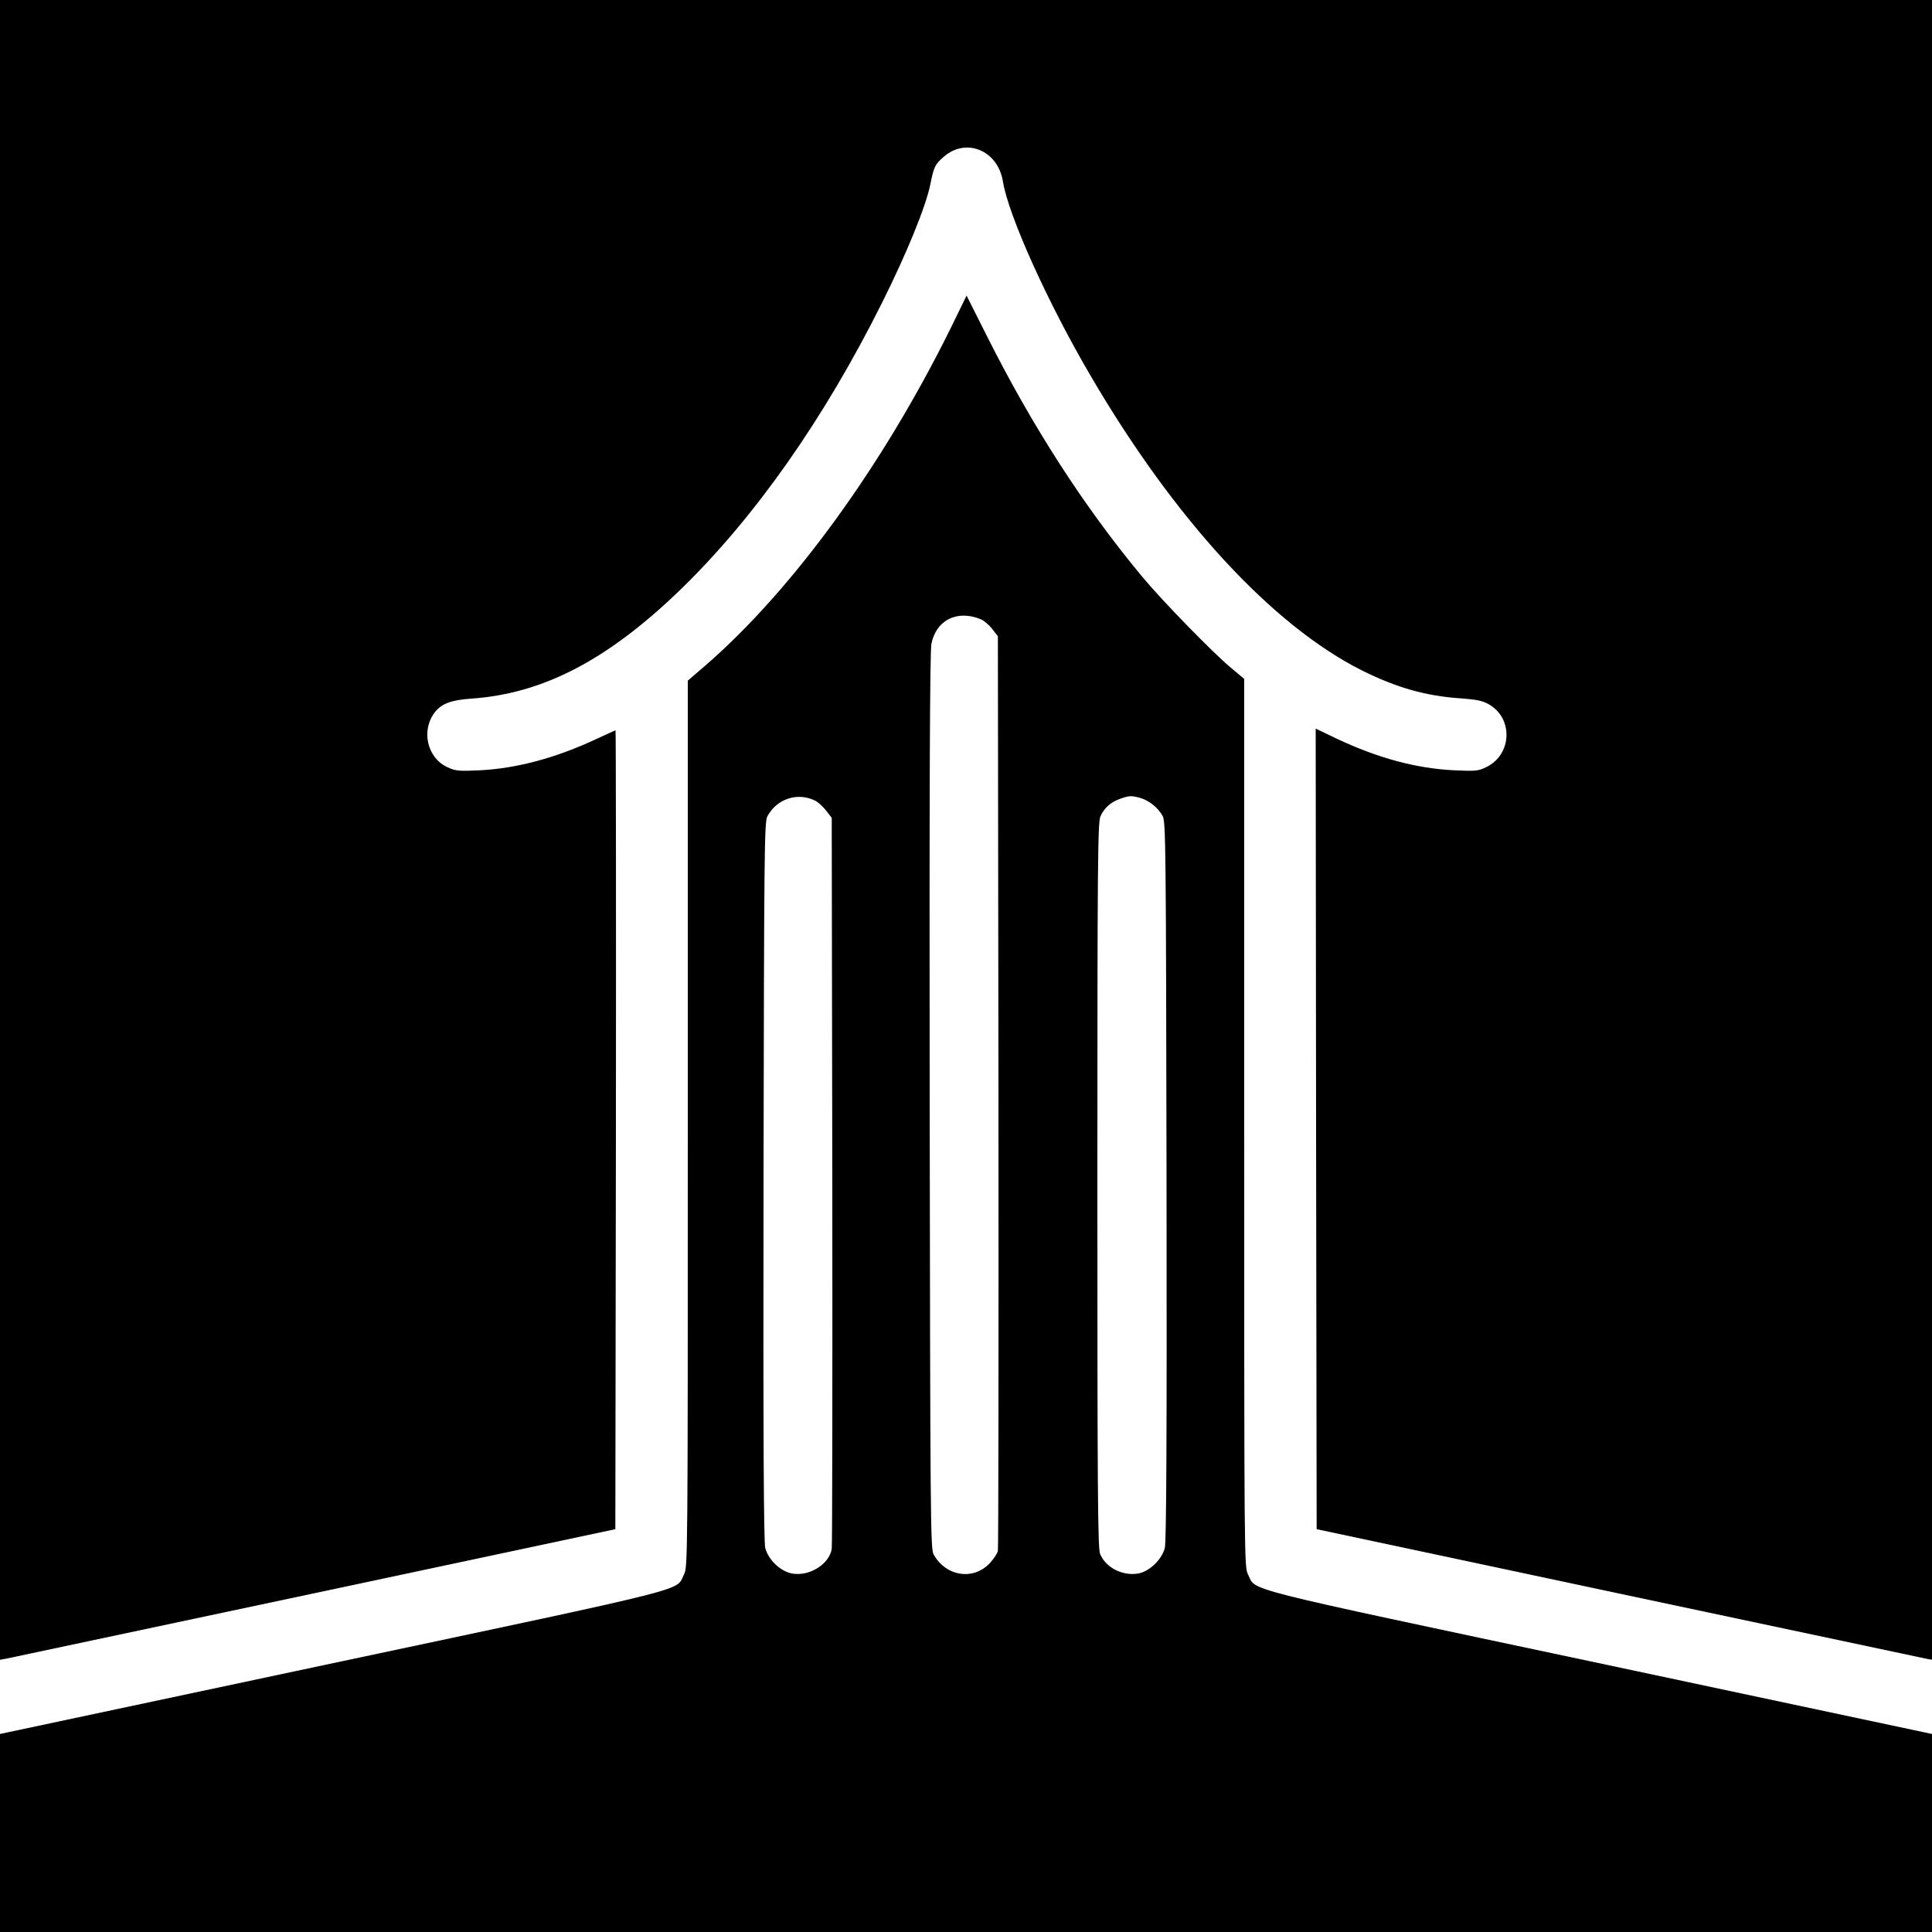 <?xml version="1.0" standalone="no"?>
<!DOCTYPE svg PUBLIC "-//W3C//DTD SVG 20010904//EN"
 "http://www.w3.org/TR/2001/REC-SVG-20010904/DTD/svg10.dtd">
<svg version="1.0" xmlns="http://www.w3.org/2000/svg"
 width="1000pt" height="1000pt" viewBox="0 0 1000 1000"
 preserveAspectRatio="xMidYMid meet">
<g transform="translate(0,1000) scale(0.1,-0.1)"
fill="#000000" stroke="none">
<path d="M0 5705 l0 -4296 33 6 c17 4 734 156 1592 338 l1560 332 3 2068 c1
1137 0 2067 -2 2067 -1 0 -45 -20 -97 -44 -211 -99 -413 -153 -604 -163 -108
-5 -126 -4 -167 15 -107 47 -141 192 -66 287 34 43 85 62 188 69 373 26 707
201 1084 566 382 371 739 878 1040 1480 128 256 227 498 251 614 19 94 24 104
69 144 116 102 281 34 307 -127 28 -175 232 -628 454 -1006 434 -743 940
-1292 1404 -1525 181 -90 332 -133 516 -145 79 -6 109 -12 142 -31 127 -73
119 -261 -15 -325 -41 -20 -55 -21 -166 -16 -198 10 -392 63 -604 162 l-112
54 2 -2072 3 -2072 1560 -332 c858 -182 1575 -334 1593 -338 l32 -6 0 4296 0
4295 -5000 0 -5000 0 0 -4295z"/>
<path d="M4921 8302 c-352 -713 -818 -1354 -1268 -1745 l-93 -80 0 -2294 c0
-2271 0 -2294 -20 -2333 -45 -87 85 -55 -1814 -458 l-1726 -367 0 -512 0 -513
5000 0 5000 0 0 513 0 512 -1726 367 c-1899 403 -1769 371 -1814 458 -20 39
-20 62 -20 2338 l0 2298 -68 57 c-93 77 -359 350 -460 472 -302 363 -571 781
-807 1252 l-102 203 -82 -168z m155 -1507 c17 -7 44 -30 60 -51 l29 -37 3
-2356 c1 -1296 0 -2366 -3 -2379 -3 -12 -21 -40 -40 -61 -85 -93 -229 -72
-293 44 -16 28 -17 209 -20 2345 -2 1640 1 2330 9 2368 25 123 133 177 255
127z m-855 -940 c15 -8 41 -32 56 -52 l28 -36 3 -1876 c1 -1032 0 -1891 -3
-1909 -14 -78 -113 -141 -202 -127 -60 9 -125 69 -142 132 -8 30 -11 557 -9
1900 3 1707 4 1860 20 1888 50 92 158 126 249 80z m1681 15 c45 -13 93 -51
116 -94 16 -29 17 -156 20 -1889 2 -1343 -1 -1870 -9 -1900 -17 -62 -82 -123
-141 -132 -81 -12 -165 32 -194 102 -12 27 -14 347 -14 1909 0 1677 2 1879 16
1909 20 44 54 74 101 90 47 17 58 18 105 5z"/>
</g>
</svg>

